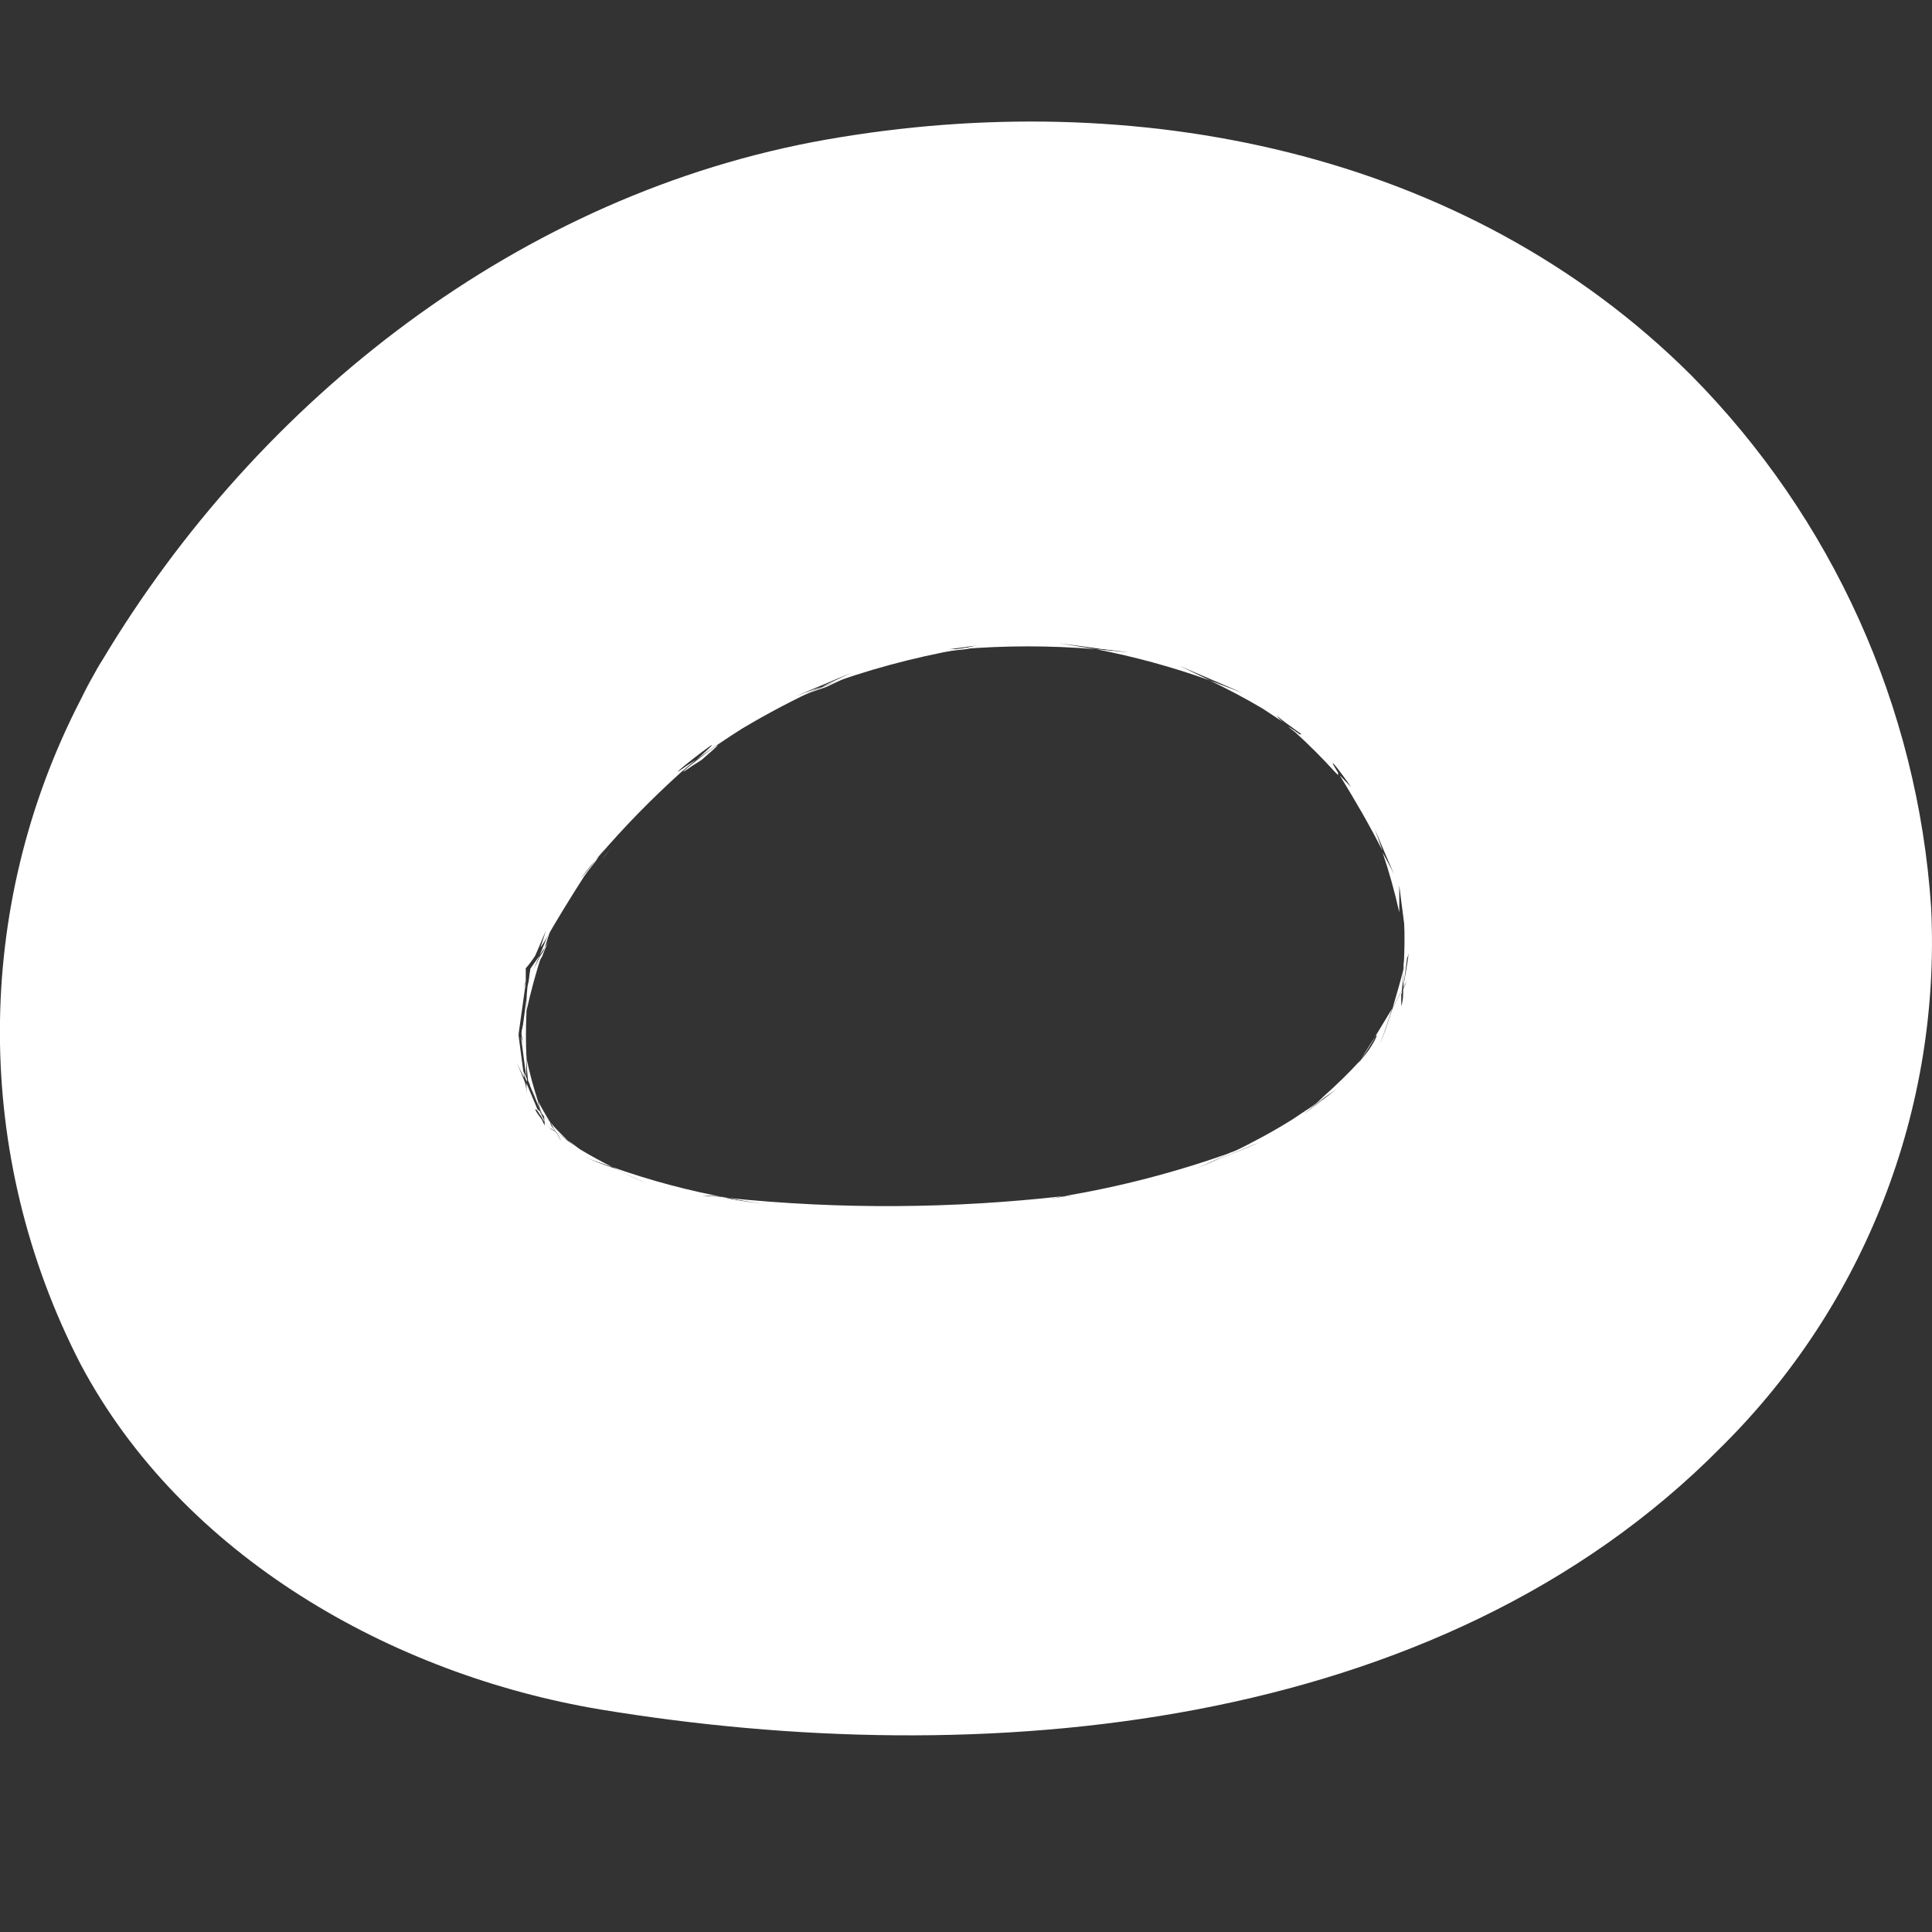<svg xmlns="http://www.w3.org/2000/svg" xmlns:xlink="http://www.w3.org/1999/xlink" id="rond01" x="0px" y="0px" viewBox="0 0 1080 1080" style="enable-background:new 0 0 1080 1080;" xml:space="preserve"><rect x="0" y="0" width="1080" height="1080" fill="#333333" stroke="none"/><style type="text/css">	.st0{fill:#FFFFFF;}	.st1{fill:none;}</style><path class="st0" d="M786.3,548.3l-2,4.7l0,0C784.8,551.3,785.4,549.8,786.3,548.3z"></path><path class="st0" d="M788.5,532.6c0.1-1.7,0.1-3.4,0-5.1l0,0V532.6z"></path><path class="st0" d="M783,562.3c0-2.7,0-5.1,0-7.5V553V562.3z"></path><path class="st0" d="M760.9,592.4L760.9,592.4c2.5-4.7,5.3-9.2,8.4-13.5L760.9,592.4z"></path><path class="st0" d="M633.8,364.5l-18.6-1.8l-20.6-3.3L633.8,364.5z"></path><path class="st0" d="M557.8,359.7c-6.2,0.9-12.4,2-18.6,3.3l-20.6,2L557.8,359.7z"></path><path class="st0" d="M715,399.8c5.1,4.5,10.6,8.7,16.4,12.4l-3.3-2.2l-8.4-5.5C717.8,403.3,716.2,401.7,715,399.8z"></path><path class="st0" d="M697.1,387.1l-18.2-6.9c-5.5-2.7-11.3-5.5-17.1-8L697.1,387.1z"></path><path class="st0" d="M781.5,488.3c-1.8-4.2-3.9-8.2-6.2-12.2c-2.5-7.5-5.4-14.9-8.6-22.1L781.5,488.3z"></path><path class="st0" d="M757.3,439.6l-6.4-6.6v-1.3C742,418.8,751.8,431.9,757.3,439.6z"></path><path class="st0" d="M788.3,523.1v3.8l0,0C788.5,525.6,788.5,524.3,788.3,523.1z"></path><path class="st0" d="M301.8,621.2l2,4.7C300.5,621.2,298.5,618.3,301.8,621.2z"></path><path class="st0" d="M291.2,580.2L291.2,580.2L291.2,580.2L291.2,580.2z"></path><path class="st0" d="M295.8,613.4l-1.1-8.6l0,0L295.8,613.4z"></path><path class="st0" d="M290.3,594.4l4.2,8.6v1.8L290.3,594.4z"></path><path class="st0" d="M308.7,517.1c-1.6,4.2-2.7,8.4-4.2,12.6l-2.9,4.4L308.7,517.1z"></path><path class="st0" d="M296.5,541L296.5,541L296.5,541z"></path><path class="st0" d="M294.3,552.3l1.6-3.3l0,0C295.5,550.2,295,551.3,294.3,552.3z"></path><path class="st0" d="M669,653.3c6.4-2.7,12.4-5.8,18.6-8.9l16.6-6L669,653.3z"></path><path class="st0" d="M575.5,672.1l19.5-3.3l19.7-2L575.5,672.1z"></path><path class="st0" d="M305.1,629.6l-1.3-3.3l0,0L305.1,629.6z"></path><path class="st0" d="M392.8,668.6c4.6,0,9.5,0,14.4,1.3s16.4,2.9,24.8,4L392.8,668.6z"></path><path class="st0" d="M728.8,622.7l7.1-6c1.6-1.3,3.3-2.2,4.9-3.3C753.1,603.8,749.1,606.9,728.8,622.7z"></path><path class="st0" d="M306.7,630.7L306.7,630.7z"></path><path class="st0" d="M326.6,646.9c5.1,2.2,10.4,4,15.7,5.8c5.3,1.8,12.8,6.4,19.5,9.3L326.6,646.9z"></path><path class="st0" d="M307.4,630.9c1.3,0.6,2.5,1.3,3.5,2.2C316.4,641.6,312,636.9,307.4,630.9z"></path><path class="st0" d="M290.5,574.2c0,1.3,0,2.7,0,4l0,0V574.2z"></path><path class="st0" d="M478.3,376.3l-16.4,7.7c-6.4,2.2-12.6,4.4-18.8,7.1L478.3,376.3z"></path><path class="st0" d="M294.3,605.9L294.3,605.9v-1.8v1.1V605.9z"></path><path class="st0" d="M291.4,579.3L291.4,579.3L291.4,579.3L291.4,579.3z"></path><path class="st0" d="M294.3,566c0,4.2-2,8.2-2.7,12.6l0,0l3.8-28.6l0,0C294.3,554.8,294.3,560.3,294.3,566z"></path><path class="st0" d="M294.3,591.5c-0.2,4.2-0.2,8.4,0,12.6V603l-3.1-23.7l0,0C292.3,582.9,294.3,587.3,294.3,591.5z"></path><path class="st0" d="M300.7,615.4c0,2.4,1.6,4.9,2.2,7.3l0,0l0,0l-6.6-15.7v-1.8C297,607.9,298.7,611.9,300.7,615.4z"></path><path class="st0" d="M307.6,627.4c0,1.8,1.8,3.3,2.9,4.9l0,0l-3.3-1.8l-2.9-3.8c0-1.6,0-3.1-1.6-4.4L307.6,627.4z"></path><path class="st0" d="M302.9,622.7c0,1.3,0,2.9,1.6,4.4l0,0l-2-4.7l0,0L302.9,622.7z"></path><path class="st0" d="M310.9,633.1c-1.1-0.9-2.3-1.6-3.5-2.2l0,0l3.3,1.8L310.9,633.1z"></path><path class="st0" d="M1079.5,507.1c-7.5-112-55.2-217.6-134.2-297.4C818.7,83.5,633.3,47.9,462.1,78s-317.8,145.3-405,291.2  c-1.8,2.7-3.3,5.5-4.9,8.4l-7.1,13.5c-60.2,116.5-60.2,255,0,371.6c56.9,107,173.8,173.4,290.5,192.9c211.9,35,468.1,14,626.7-146.8  C1042.5,729.4,1085.1,619.8,1079.5,507.1z M787.7,527.5c0,8.2-2.2,16.2-3.1,24.4c0.5-1.2,1.1-2.4,1.8-3.5l-2,4.7c0,3.1,0,6-1.1,9.3  c0-2.7,0-5.1,0-7.5l-12,28.8c2.7-6.6,4.7-13.1,6.9-19.9l-9.5,15.7c2.9-3.5-1.8,6.4-7.8,12.8l0,0c-1.5,2.2-2.8,4.5-4,6.9l3.5-6.4  c-6.5,7.1-13.4,13.8-20.6,20.2l-4,3.8l4.9-3.5l6.4-4.4l-18.4,14l7.1-6l-13.7,9.1c-11.1,6.9-22.1,12.8-34.5,18.8l16.6-6.2L669,653.1  c6.4-2.7,12.6-5.8,18.6-8.6c-30.1,10.7-61.1,18.8-92.6,24.1c6.6,0,13.1,0,19.5-2l-39,5.3c6.6,0,13.1-2.2,19.5-3.3  c-62.4,7.1-125.3,7.5-187.8,1.1c8.2,1.6,16.4,2.9,24.8,4l-39.2-5.3c4.6,0,9.7,0,14.4,1.3c-22.1-4-43.8-9.8-64.9-17.3  c6.4,3.3,12.8,6.4,19.5,9.3l-35.2-15.1c5.1,2.2,10.4,4,15.7,5.8c-6.2-3.1-12.2-6.4-18.2-10l-6.6-4.9l3.8,3.5  c-3.3-2.9-6.8-5.6-10.4-8.2c5.3,8.4,1.1,3.8-3.5-2.2l-2.9-3.8c-0.1,0.8-0.1,1.6,0,2.4c-0.6-1.1-1.1-2.2-1.6-3.3  c-3.3-4.4-5.3-7.7-2-4.7l-6.6-15.7c0,2.4,0,4.9,0,7.5c0-2.9,0-5.8-1.1-8.6c-1.1-2.9-2.9-7.1-4.4-10.4l4.2,8.6l-3.1-23.7l0,0  c0.1-1.6,0.1-3.2,0-4.9c0,1.3,0,2.7,0,4l4-28.6l-1.6,2.7c0.6-1.1,1.1-2.2,1.6-3.3c0-2.7,0-5.1,0-7.5l0,0c1.9-2.2,3.7-4.6,5.3-7.1  l6-14c-1.1,3.1-2,6.4-3.1,9.5l2.2-3.3c7.1-12.4,14.6-24.6,22.1-36.3c2.2-3.3,5.8-7.3,8.4-11.3l-1.8,2c-3.5,4.7-7.5,9.3-8.4,10.2  l5.5-6.9l2.9-3.3c1.7-2,3.2-4,4.6-6.2c-0.8,1.5-1.8,2.9-2.9,4.2c14.3-16.7,29.7-32.4,46.1-47.2l8.2-6.9l-5.3,3.5  c-18.8,13.3,24.6-20.8,12-9.3c-2.1,2-4.3,4-6.6,5.8c8.4-6,17.1-12,25.9-17.5c14.3-8.5,29.1-16.3,44.3-23.3  c-6.4,2.2-12.6,4.4-18.8,7.1l35.2-14.8l-16.4,7.7c25.1-9.3,51-16.3,77.3-21c-6.9,0-13.7,0-20.6,2l39.4-5.3c-6.4,0-12.6,2.2-18.8,3.3  c25.3-2.1,50.7-2.1,76,0l-20.6-3.3l39.2,5.1l-18.6-1.8c21.7,4.2,43,10,63.8,17.5l-17.1-8.2l35.2,15.1l-18.2-6.9  c10.2,4.9,19.9,10,29.5,15.7l12.2,8c-1.7-1.1-3.2-2.5-4.4-4.2c1.6,1.6,9.1,7.1,14,10.6h-1.1c-2.1-1.6-4.3-3.1-6.6-4.4l4.2,3.3  c7.7,7,15.1,14.4,22.1,22.1l1.8,1.8v-1.3c-8-12.8,1.8,0,7.3,8l-6.4-6.6c8.6,14,16.6,27.7,23.9,42.1c-2.7-7.7-5.3-15.5-8.6-22.1  c5.1,11.7,10,23.7,15.1,35.4c-2-4.2-4.2-8.2-6.4-12.2c3.7,11,6.8,22.1,9.3,33.4c0-5.1,0-10,0-15.1c1.3,10.9,2.9,22.1,4.2,32.6v-2.9  c0,0,0,2.4,0,3.8v5.8C786.8,532.1,787.3,529.8,787.7,527.5L787.7,527.5z"></path><path class="st0" d="M45.2,391.1c2-4.4,4.4-9.1,7.1-13.7L45.2,391.1z"></path><path class="st0" d="M295.4,549v-7.5l0,0c0,2.2,0,4.4,0,6.6V549z"></path><path class="st0" d="M304.5,529.7c0,0,1.6-2.2,2.2-3.5c-1.3,2.4-2.2,5.1-3.5,7.3L304.5,529.7z"></path><path class="st0" d="M296.5,541.5l5.1-7.3l-6,14C295.8,545.9,296.1,543.7,296.5,541.5z"></path><path class="st0" d="M295.6,549L295.6,549l6-14l2.9-4.4l-1.3,3.8C300.5,538.6,298.1,543.7,295.6,549z"></path><path class="st0" d="M295.6,549L295.6,549L295.6,549z"></path><path class="st0" d="M787.7,526L787.7,526z"></path><path class="st0" d="M784.1,508.5c0-5.1,0-10,0-15.1c1.3,10.9,2.9,22.1,4.2,32.6l0,0C786.6,520.4,785.4,514.5,784.1,508.5z"></path><path class="st0" d="M784.6,541c0-4.7,2.2-9.5,3.1-14.4l0,0l-3.1,24.4v1.6C784.1,549.4,784.3,545.2,784.6,541z"></path><path class="st0" d="M784.6,551.9L784.6,551.9v1.8v-1.3V551.9z"></path><path class="st0" d="M784.6,541c0.7-10.8,0.7-21.7,0-32.6c1.3,6,2.4,12,3.5,18.2C789.2,532.8,785.4,536.4,784.6,541z"></path><path class="st0" d="M398.8,419l-6.6,5.8l-5.5,3.5C368,441.4,411.4,407.5,398.8,419z"></path><path class="st0" d="M341.7,473c-1.1,2-2.3,4-3.8,5.8l-1.8,2C338.3,478.4,340.2,475.8,341.7,473z"></path><path class="st0" d="M783.7,554.8c-4.2,9.5-8.2,19.3-12.2,28.8c2.7-6.6,4.6-13.3,6.9-19.7l5.3-10.4V554.8z"></path><path class="st0" d="M300.7,615.4c2.2,4.2,4.4,8,6.9,12l-4.6-4.7C302.3,621.2,301.4,617.9,300.7,615.4z"></path><path class="st0" d="M294.3,591.5c1.7,8.1,3.8,16.1,6.4,23.9c-2-3.5-3.8-7.5-5.5-11.3C294.7,599.9,294.4,595.7,294.3,591.5z"></path><path class="st0" d="M310.5,632.3c-1.1-1.6-1.8-3.1-2.9-4.9c3,3.5,6.3,6.9,9.7,10l-6.6-4.7L310.5,632.3z"></path><path class="st0" d="M303.2,532.6c-3.5,10.7-6.5,21.6-8.9,32.6c0-5.8,0-11.5,1.3-17.1C297,542.6,300.5,538.6,303.2,532.6z"></path><path class="st0" d="M783.7,553.4l-5.3,10.4c2.2-7.5,4.4-15.1,6.2-22.1C784.3,545.2,784.1,549.4,783.7,553.4z"></path><path class="st0" d="M316.4,637.4L316.4,637.4l5.8,5.5c-4-3.7-8.2-7.1-12.6-10.2l0,0L316.4,637.4z"></path><path class="st0" d="M294.3,566c-0.4,8.5-0.4,17,0,25.5c-1.1-4.2-2-8.6-2.7-12.8C291,574.5,294.3,570.3,294.3,566z"></path><polyline class="st1" points="1080,1080 0,1080 0,0 "></polyline></svg>